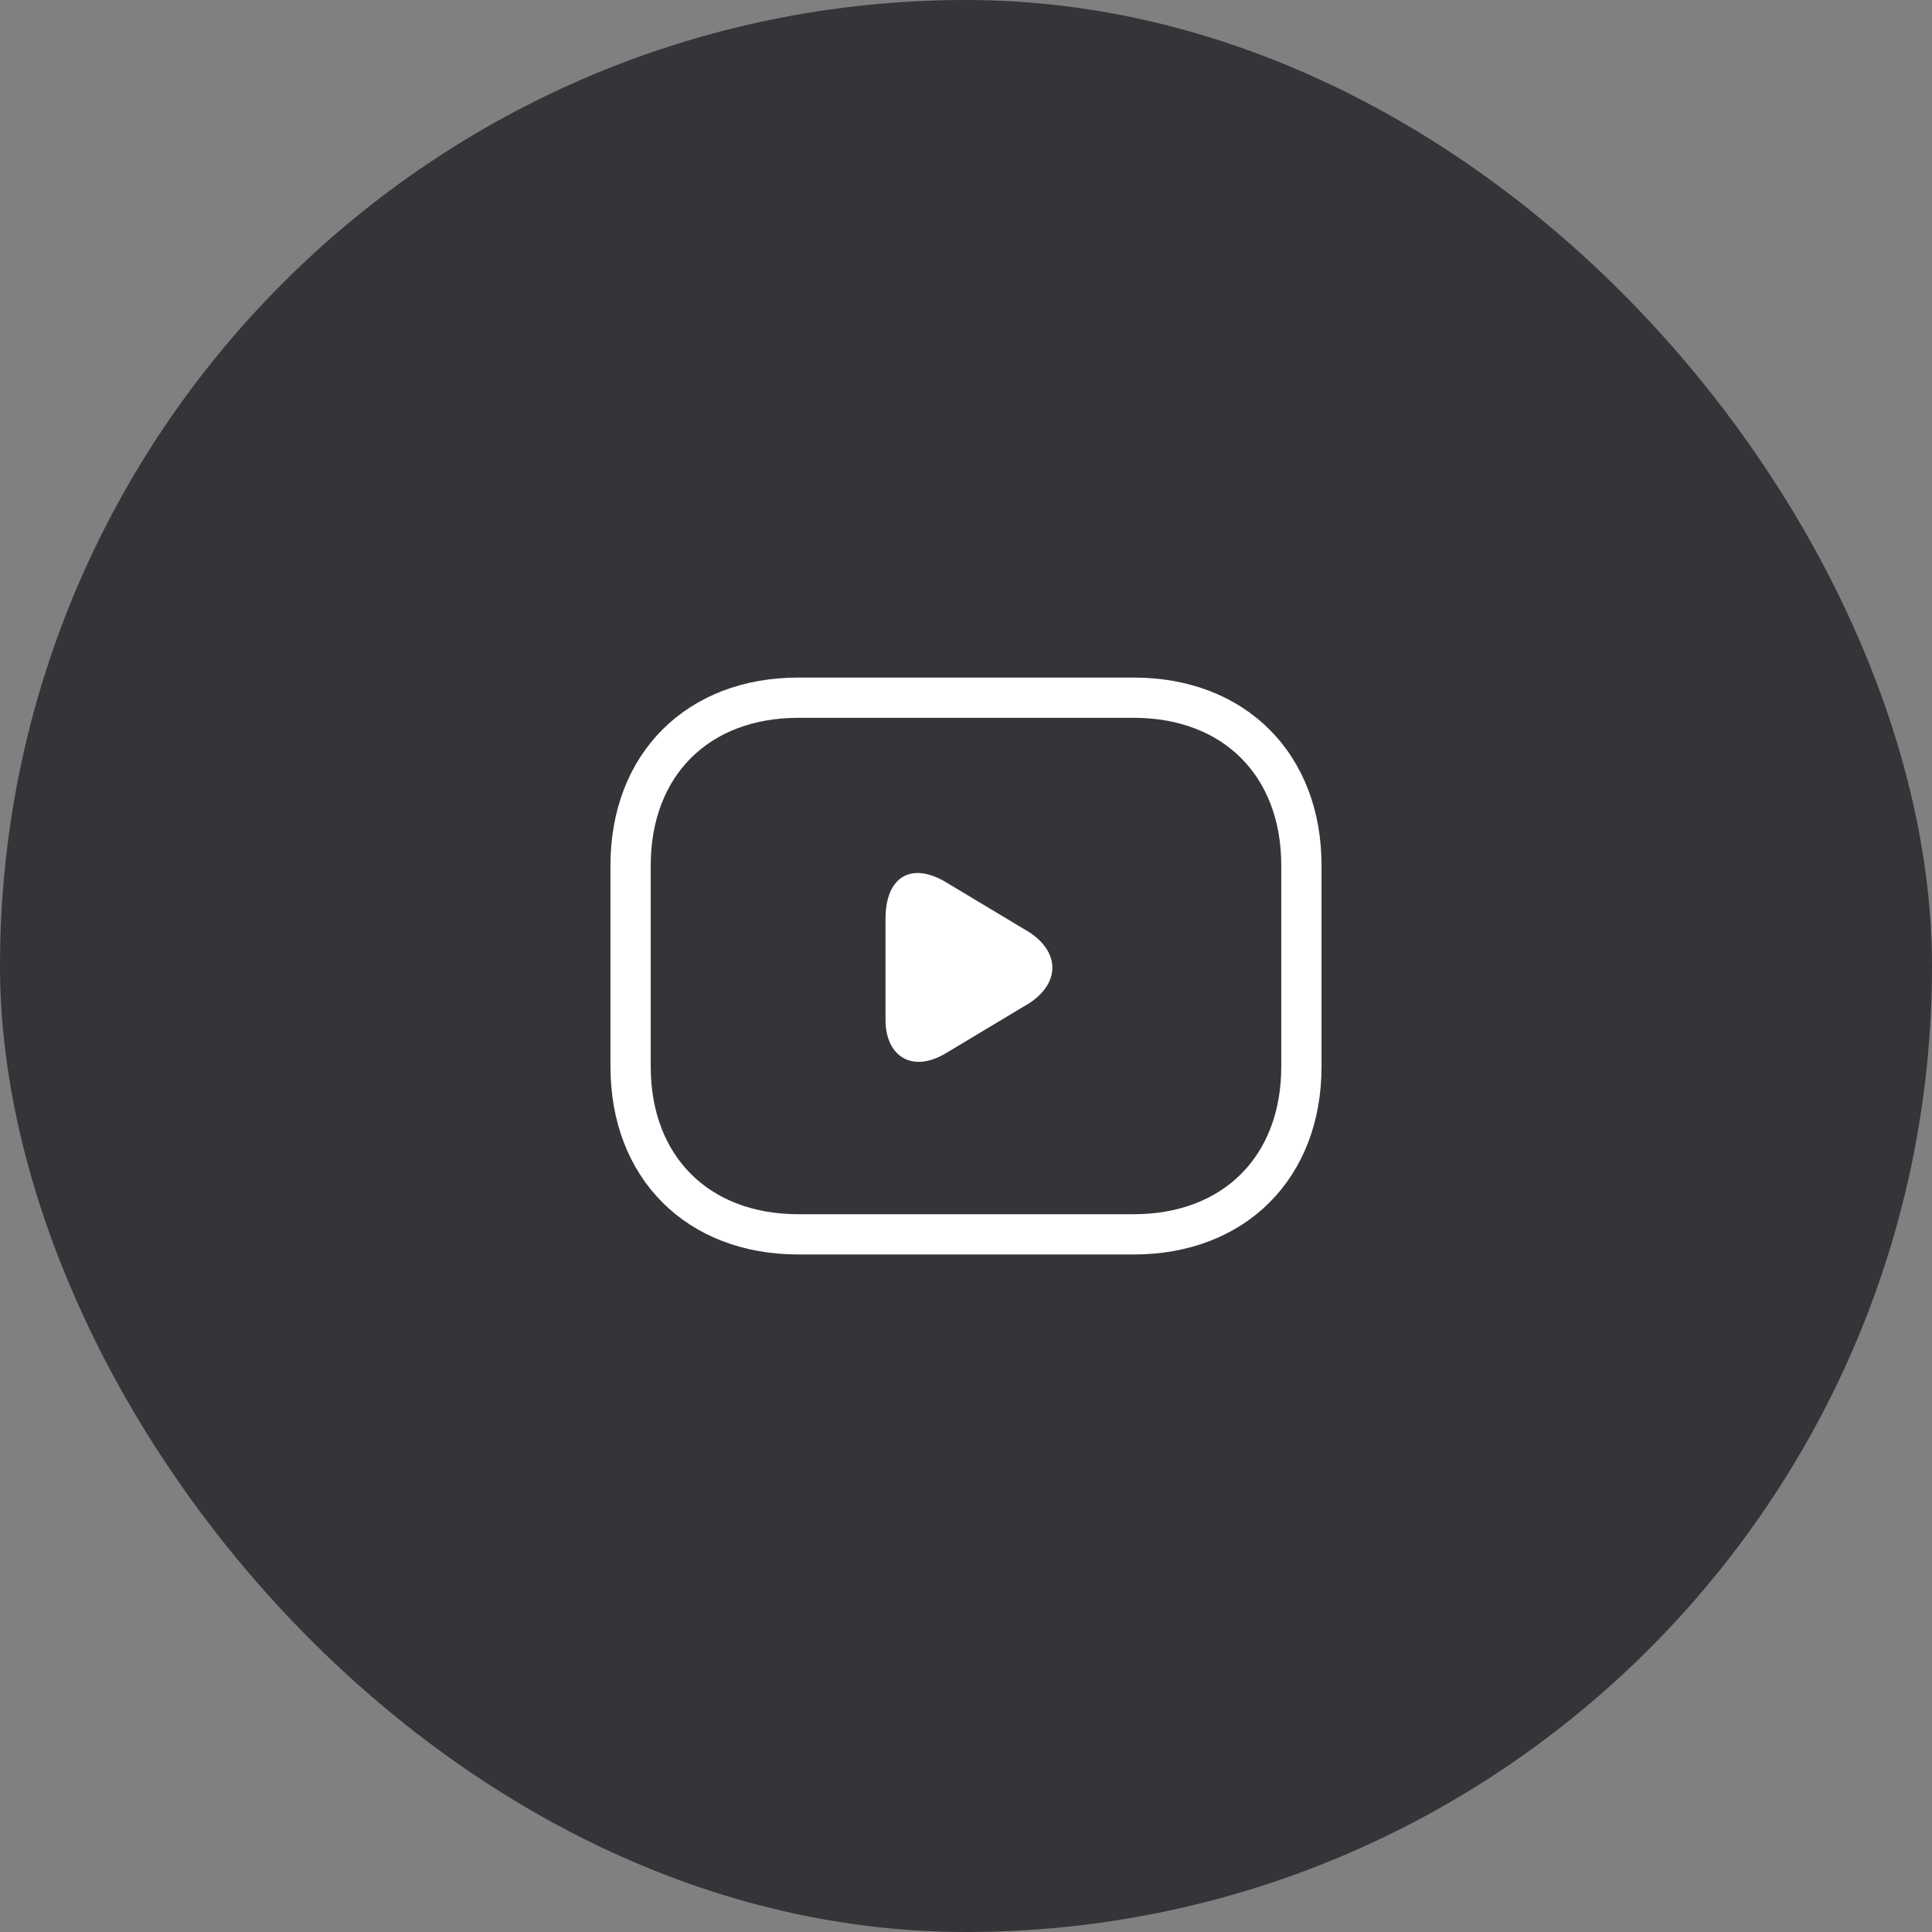 <?xml version="1.0" encoding="UTF-8"?> <svg xmlns="http://www.w3.org/2000/svg" width="48" height="48" viewBox="0 0 48 48" fill="none"><rect x="0" y="0" width="48" height="48" fill="#808080" stroke="none"/> <rect width="48" height="48" rx="24" fill="#343538"></rect> <path d="M28.167 30.667H19.833C17.333 30.667 15.667 29 15.667 26.5V21.5C15.667 19 17.333 17.334 19.833 17.334H28.167C30.667 17.334 32.333 19 32.333 21.5V26.5C32.333 29 30.667 30.667 28.167 30.667Z" stroke="white" stroke-miterlimit="10" stroke-linecap="round" stroke-linejoin="round"></path> <path d="M23.5 21.917L25.583 23.167C26.333 23.667 26.333 24.417 25.583 24.917L23.5 26.167C22.667 26.667 22 26.25 22 25.333V22.833C22 21.75 22.667 21.417 23.5 21.917Z" fill="white"></path> </svg> 